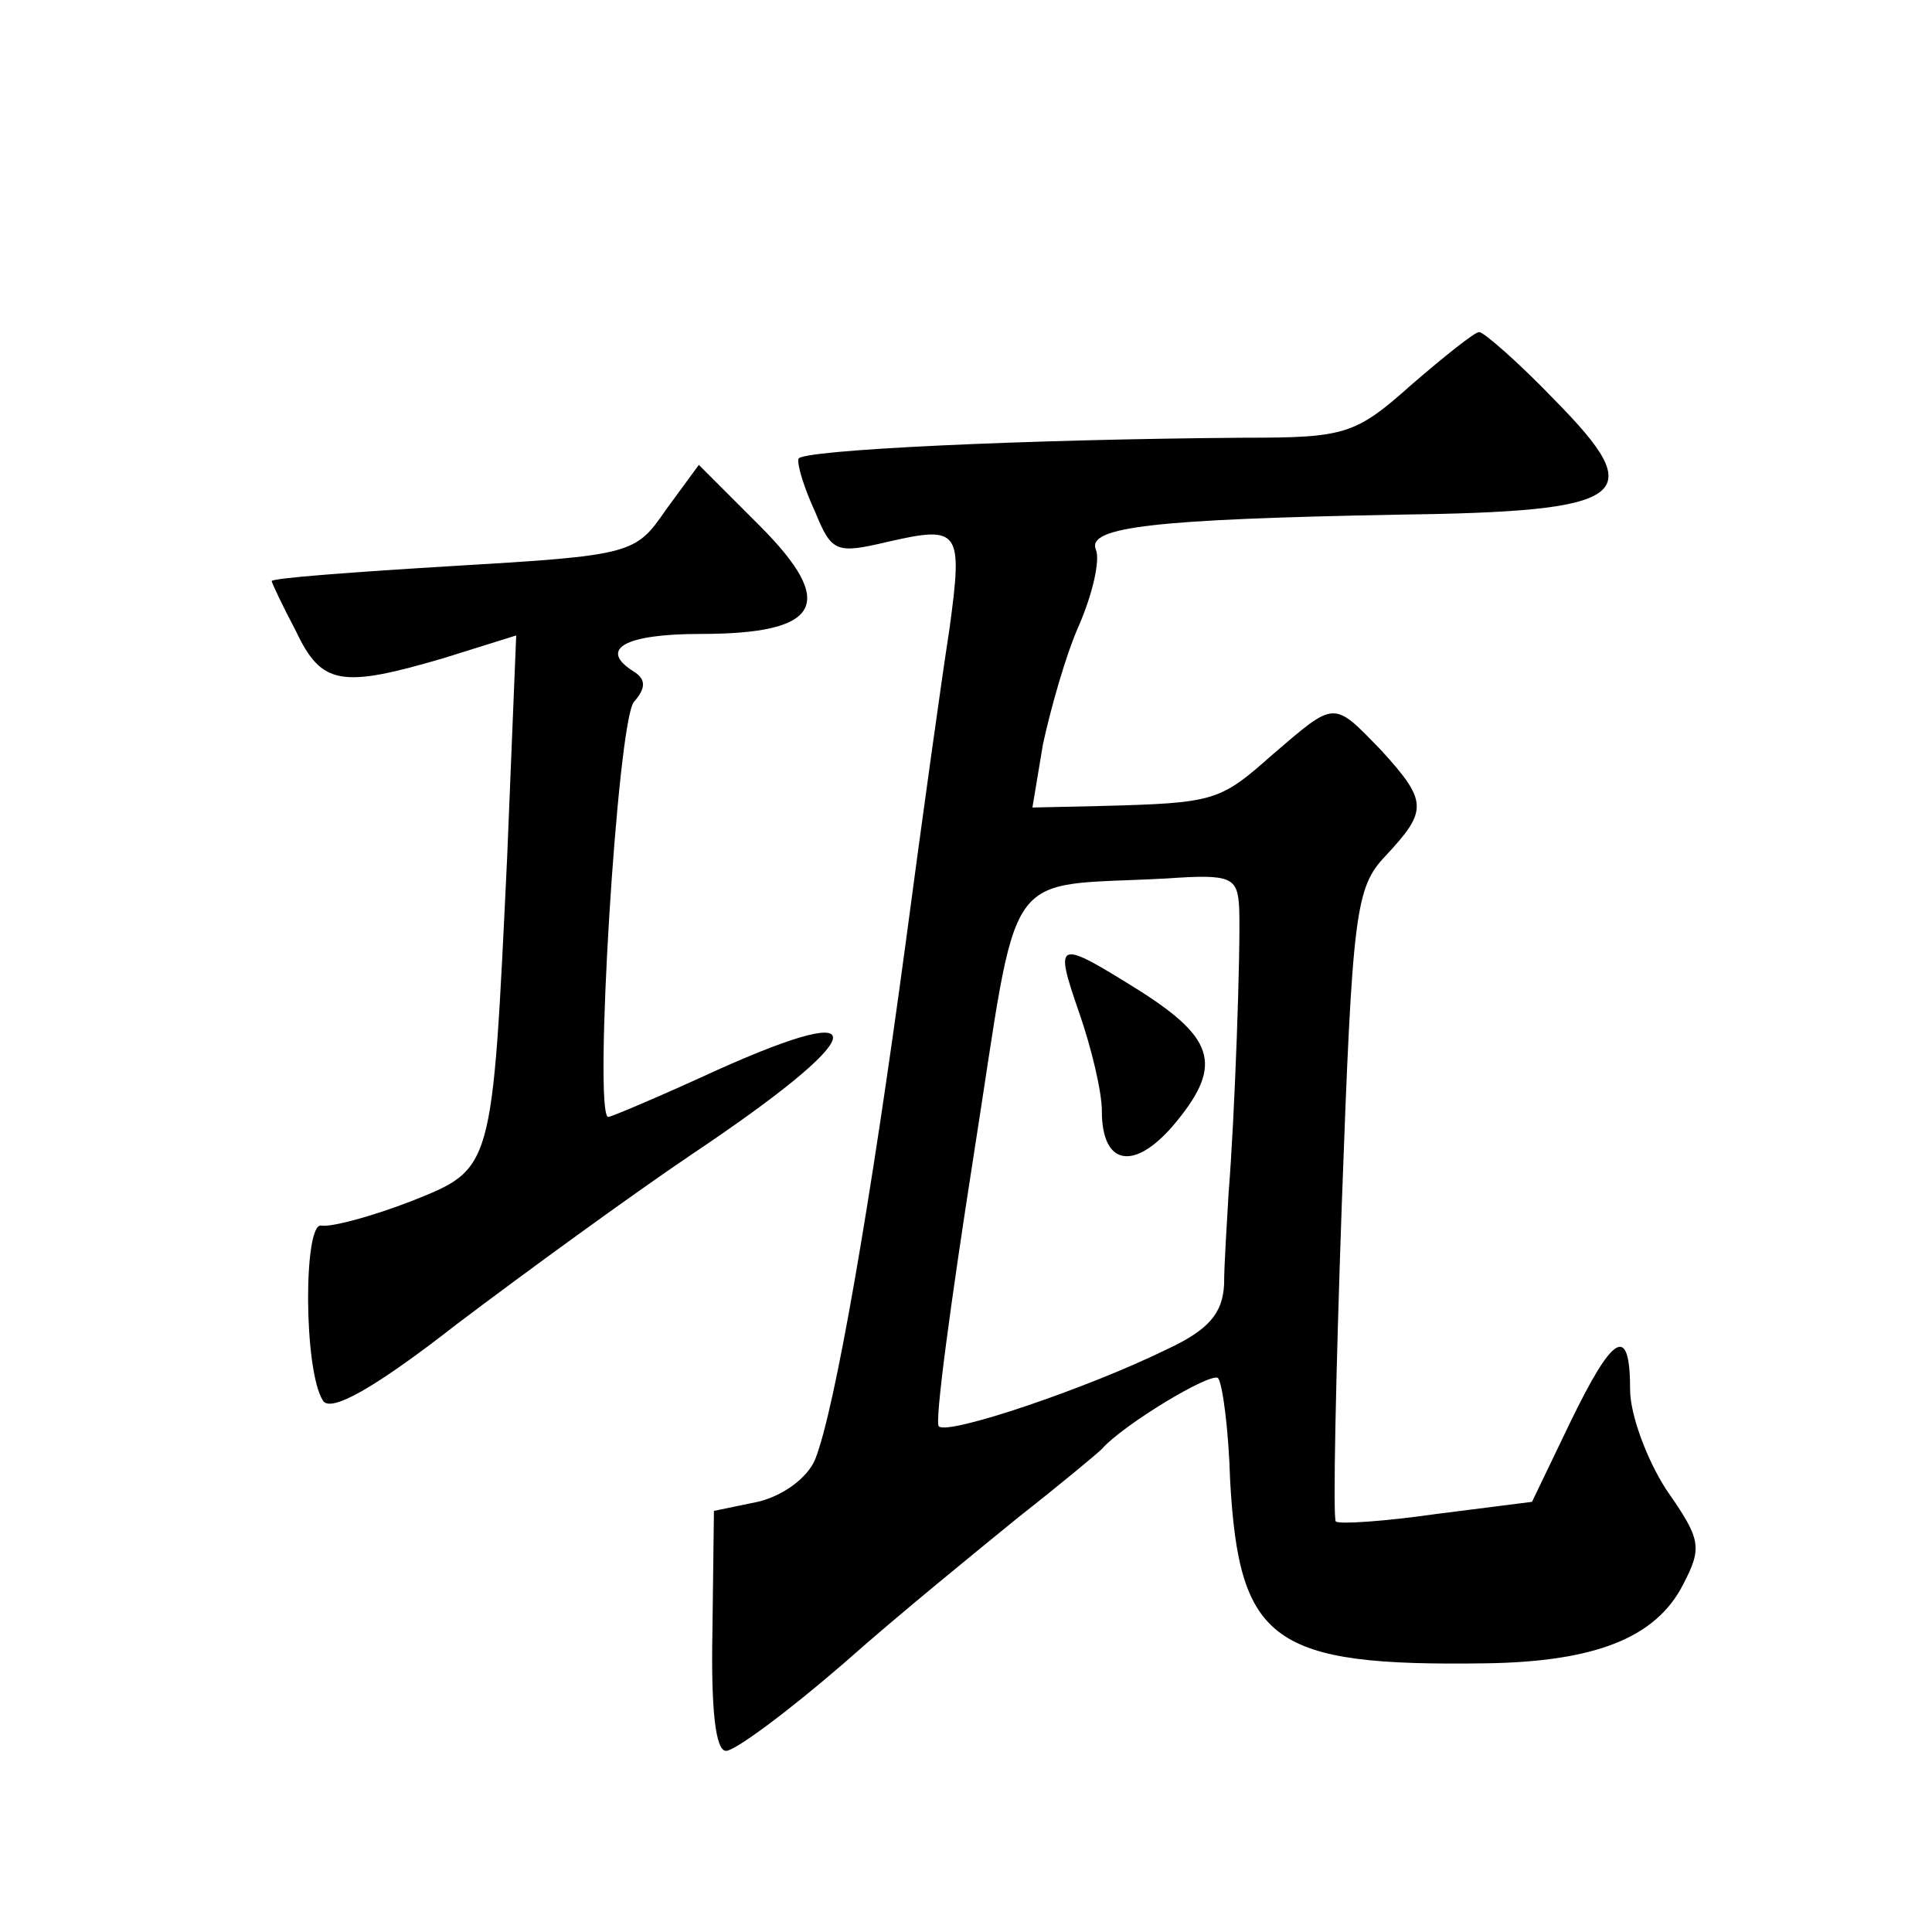 <?xml version="1.0" standalone="no"?>
<!DOCTYPE svg PUBLIC "-//W3C//DTD SVG 20010904//EN"
 "http://www.w3.org/TR/2001/REC-SVG-20010904/DTD/svg10.dtd">
<svg version="1.0" xmlns="http://www.w3.org/2000/svg"
 width="128pt" height="128pt" viewBox="0 0 128 128"
 preserveAspectRatio="xMidYMid meet">
<g transform="translate(0,128) scale(0.1,-0.1)"
fill="#0" stroke="none">
<path d="M935 1025 c-37 -33 -44 -35 -110 -35 -144 -1 -295 -8 -296 -14 -1 -4 4
-20 11 -35 11 -27 14 -28 48 -20 48 11 50 8 41 -58 -5 -32 -18 -125 -29 -208 -23
-171 -47 -310 -60 -342 -5 -12 -21 -24 -38 -28 l-29 -6 -1 -80 c-1 -51 2 -79 9
-79 6 0 41 26 78 58 36 32 89 75 116 97 28 22 52 42 55 45 14 16 72 51 77 47 3
-4 7 -34 8 -68 6 -107 28 -123 169 -121 73 1 113 17 131 52 13 25 12 30 -11 63
-13 20 -24 50 -24 66 0 44 -11 38 -40 -22 l-25 -52 -63 -8 c-35 -5 -65 -7 -67 -5
-2 2 0 97 4 211 7 193 9 209 29 230 28 30 28 36 -3 70 -32 33 -30 33 -72 -3 -35
-31 -38 -32 -114 -34 l-45 -1 7 42 c5 23 15 59 24 79 9 21 14 43 11 50 -6 15 40
20 199 23 156 2 168 12 105 76 -24 25 -47 45 -50 45 -3 0 -23 -16 -45 -35z m-114
-347 c1 -28 -3 -139 -7 -188 -1 -19 -3 -47 -3 -61 -1 -19 -10 -30 -38 -43 -53 -26
-145 -57 -151 -51 -3 2 8 83 23 179 31 197 17 178 128 184 43 3 47 1 48 -20z M715
609 c8 -23 15 -52 15 -65 0 -36 21 -40 47 -10 33 39 29 57 -21 89 -56 35 -58 35
-41 -14z M441 942 c-20 -29 -22 -30 -141 -37 -66 -4 -120 -8 -120 -10 0 -1 7 -16
16 -33 17 -36 30 -38 98 -18 l48 15 -6 -147 c-10 -209 -9 -206 -64 -228 -26 -10
-52 -17 -59 -16 -12 3 -12 -96 1 -116 5 -8 34 8 89 51 45 34 115 85 155 112 118
79 126 105 17 56 -37 -17 -70 -31 -72 -31 -10 0 6 262 17 275 8 9 8 15 0 20 -24
15 -6 25 44 25 80 0 91 20 39 72 l-40 40 -22 -30z"/>
</g>
</svg>
